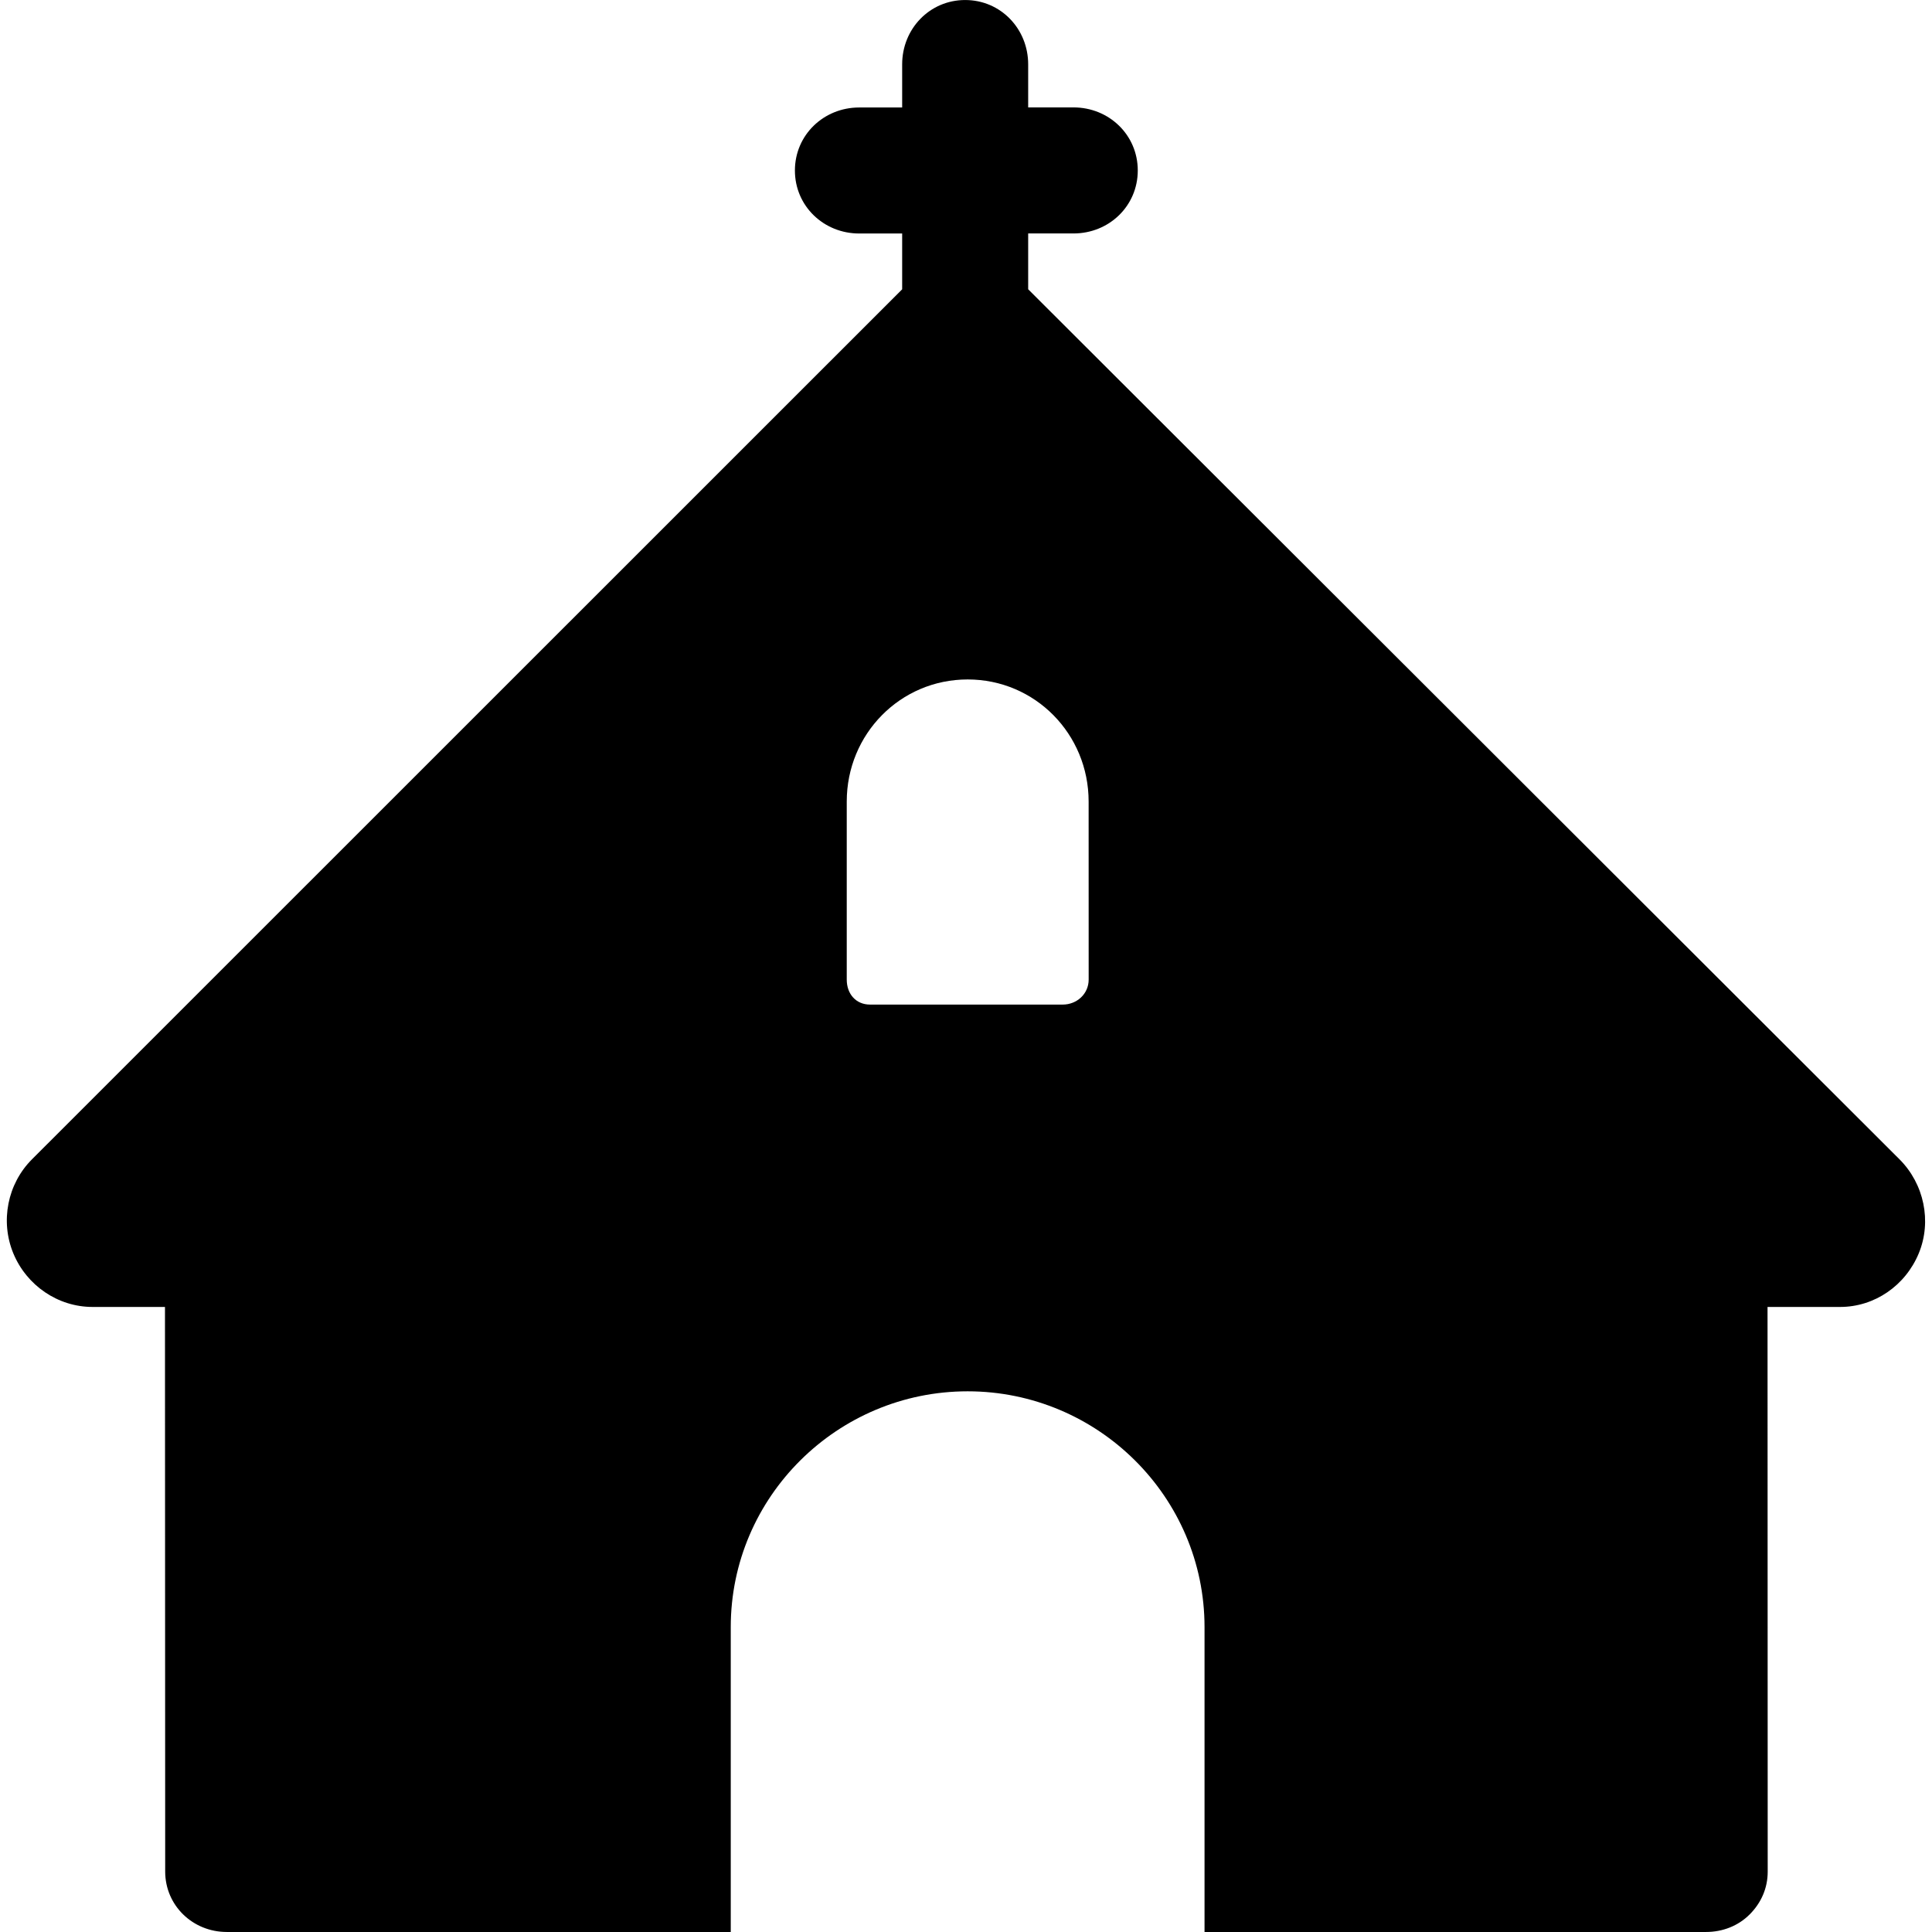 <?xml version="1.0" encoding="iso-8859-1"?>
<!-- Uploaded to: SVG Repo, www.svgrepo.com, Generator: SVG Repo Mixer Tools -->
<!DOCTYPE svg PUBLIC "-//W3C//DTD SVG 1.1//EN" "http://www.w3.org/Graphics/SVG/1.1/DTD/svg11.dtd">
<svg fill="#000000" version="1.1" id="Capa_1" xmlns="http://www.w3.org/2000/svg" xmlns:xlink="http://www.w3.org/1999/xlink" 
	 width="800px" height="800px" viewBox="0 0 45.321 45.32"
	 xml:space="preserve">
<g>
	<path d="M44.559,27.195L24.119,6.785V5.476h1.063c0.834,0,1.508-0.644,1.508-1.478c0-0.833-0.674-1.479-1.508-1.479h-1.063V1.509
		C24.119,0.676,23.475,0,22.641,0c-0.833,0-1.478,0.676-1.478,1.509v1.012h-1.008c-0.833,0-1.508,0.645-1.508,1.478
		s0.675,1.478,1.508,1.478h1.008v1.309L0.75,27.195c-0.576,0.576-0.748,1.455-0.437,2.207c0.312,0.752,1.045,1.256,1.858,1.256
		h1.699l0.005,13.244c0,0.797,0.647,1.418,1.445,1.418h11.822v-7.152c0-3.055,2.502-5.531,5.557-5.531
		c3.055,0,5.557,2.477,5.557,5.531v7.152h11.766c0.384,0,0.752-0.141,1.022-0.412c0.271-0.271,0.423-0.618,0.423-1.002
		l-0.004-13.248h1.702c0.813,0,1.533-0.504,1.845-1.256C45.321,28.65,45.135,27.771,44.559,27.195z M25.538,22.979
		c0,0.334-0.275,0.586-0.609,0.586H20.41c-0.334,0-0.547-0.252-0.547-0.586v-4.177c0-1.582,1.255-2.864,2.837-2.864
		s2.837,1.282,2.837,2.864L25.538,22.979L25.538,22.979z"/>
</g>
</svg>